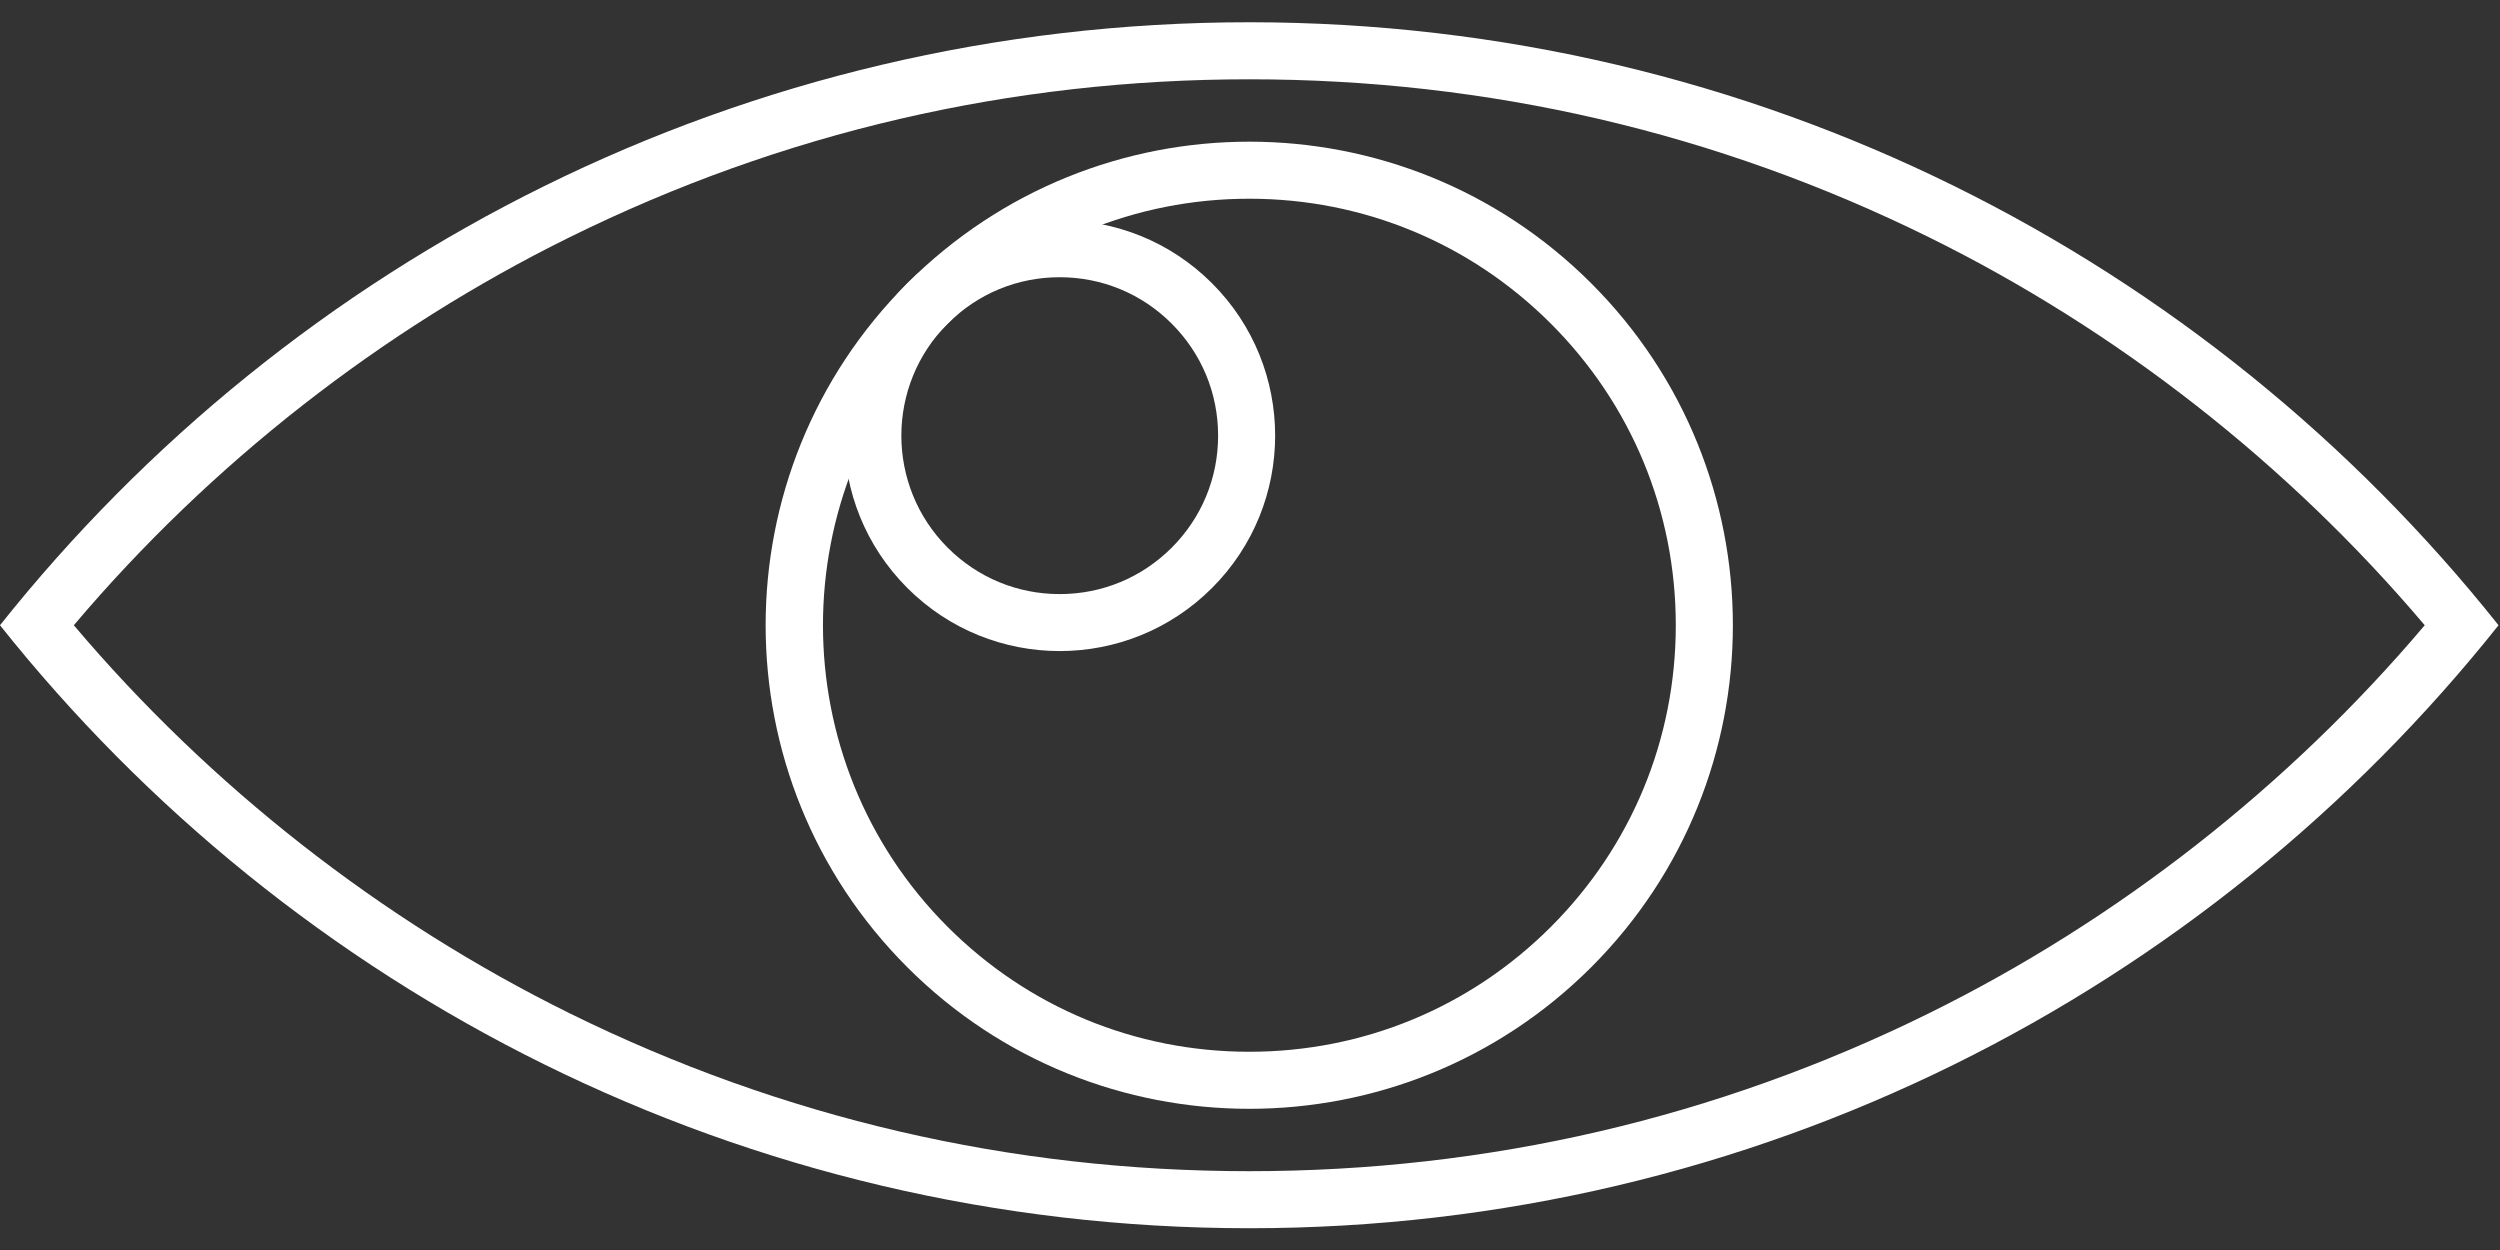 <?xml version="1.0" encoding="UTF-8"?>
<svg xmlns="http://www.w3.org/2000/svg" width="82" height="41" viewBox="0 0 82 41" fill="none">
  <rect x="0" y="0" width="82" height="41" fill="#333333" stroke="none"/>
  <path d="M40.976 2.601C48.801 2.601 56.299 4.343 63.264 7.779C69.456 10.833 75.053 15.216 79.531 20.508C75.053 25.801 69.456 30.183 63.264 33.238C56.299 36.673 48.799 38.415 40.976 38.415C33.153 38.415 25.653 36.673 18.688 33.238C12.496 30.183 6.899 25.801 2.421 20.508C6.899 15.216 12.496 10.833 18.688 7.779C25.653 4.343 33.153 2.601 40.976 2.601ZM40.976 0.73C24.378 0.73 9.589 8.457 0 20.508C9.589 32.559 24.378 40.286 40.976 40.286C57.574 40.286 72.363 32.559 81.952 20.508C72.363 8.457 57.574 0.73 40.976 0.73Z" fill="white"></path>
  <path d="M40.976 6.518C44.713 6.518 48.226 7.973 50.869 10.616C53.511 13.258 54.966 16.771 54.966 20.508C54.966 24.245 53.511 27.758 50.869 30.401C48.226 33.044 44.713 34.498 40.976 34.498C37.239 34.498 33.726 33.044 31.083 30.401C25.63 24.947 25.63 16.069 31.083 10.616C33.726 7.973 37.239 6.518 40.976 6.518ZM40.976 4.647C36.916 4.647 32.858 6.196 29.76 9.292C23.564 15.487 23.564 25.529 29.76 31.725C32.856 34.821 36.916 36.369 40.976 36.369C45.036 36.369 49.093 34.821 52.192 31.725C58.387 25.529 58.387 15.487 52.192 9.292C49.096 6.196 45.036 4.647 40.976 4.647Z" fill="white"></path>
  <path d="M34.758 9.093C36.145 9.093 37.45 9.633 38.432 10.616C39.414 11.598 39.954 12.9 39.954 14.29C39.954 15.679 39.414 16.981 38.432 17.964C37.45 18.946 36.147 19.486 34.758 19.486C33.368 19.486 32.066 18.946 31.084 17.964C29.058 15.938 29.058 12.641 31.084 10.616C32.066 9.633 33.368 9.093 34.758 9.093ZM34.758 7.222C32.95 7.222 31.14 7.912 29.76 9.292C27 12.051 27 16.525 29.76 19.285C31.14 20.665 32.947 21.355 34.758 21.355C36.568 21.355 38.376 20.665 39.755 19.285C42.515 16.525 42.515 12.051 39.755 9.292C38.376 7.912 36.568 7.222 34.758 7.222Z" fill="white"></path>
</svg>
